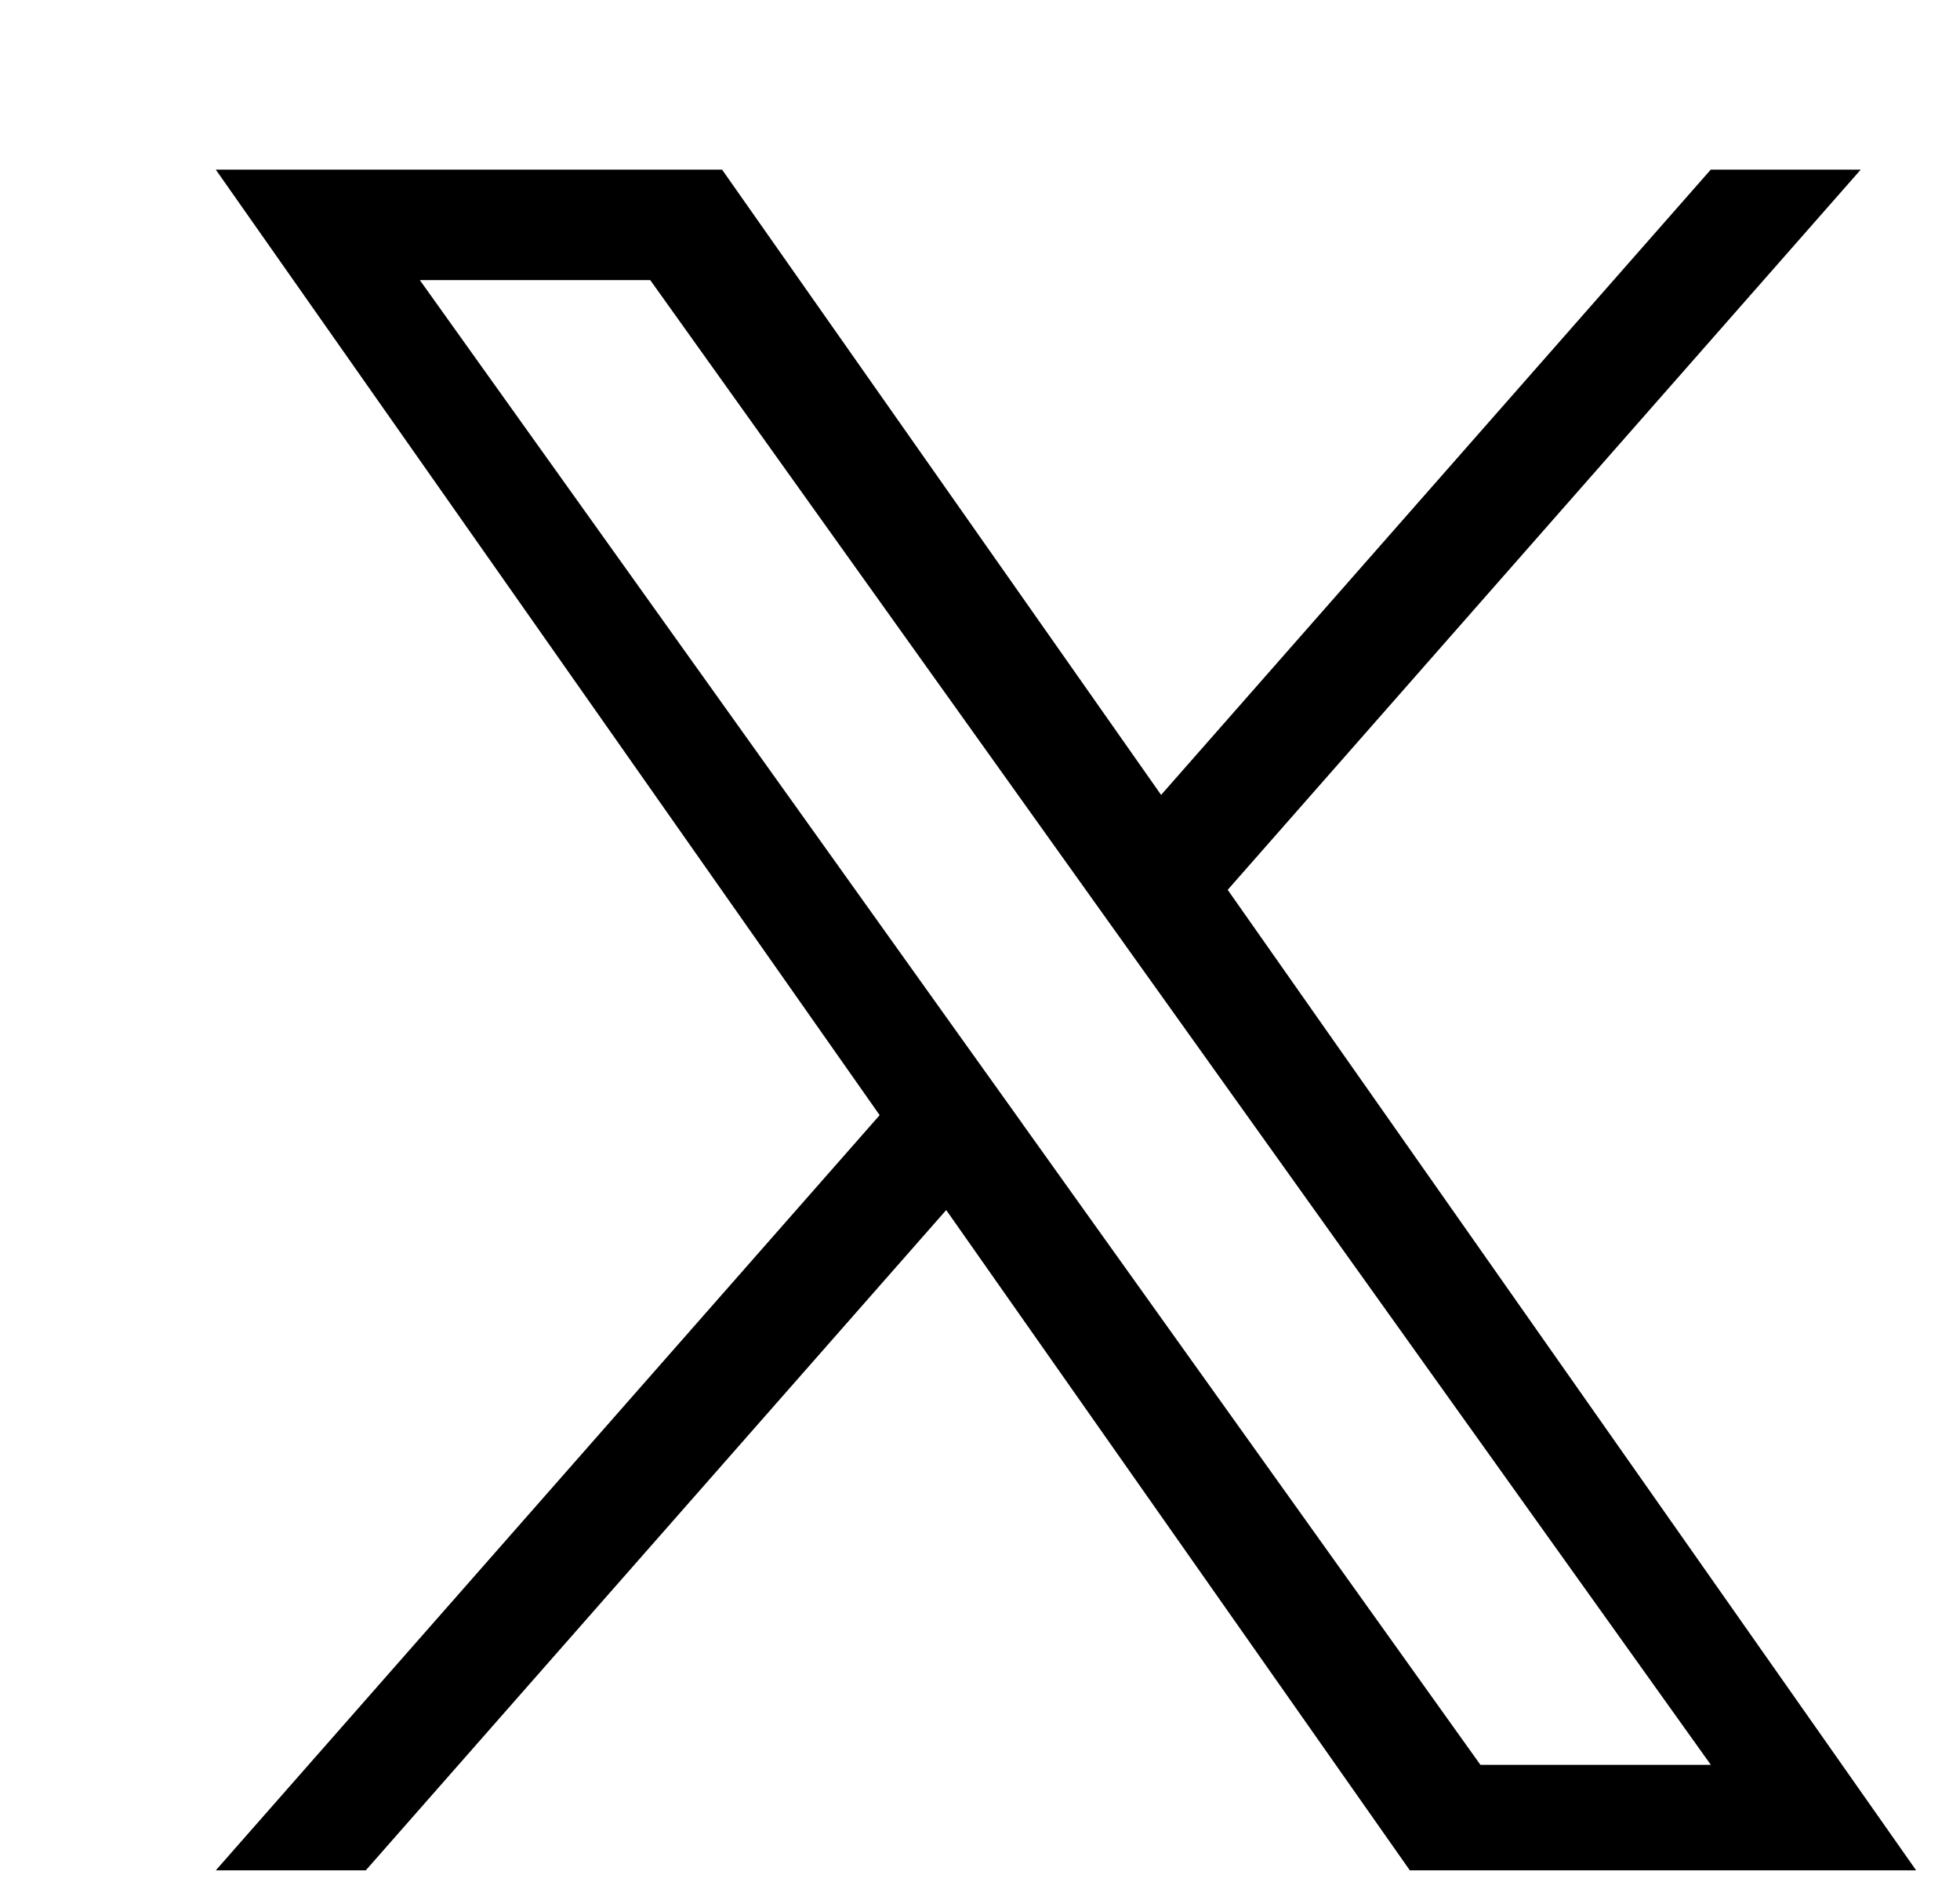 <svg width="25" height="24" viewBox="0 0 25 24" fill="none" xmlns="http://www.w3.org/2000/svg">
<g clip-path="url(#clip0_7252_1865)">
<path d="M15.66 11.347L23.734 2.163H21.821L14.81 10.137L9.21 2.163H2.752L11.22 14.221L2.752 23.852H4.665L12.069 15.431L17.983 23.852H24.441L15.659 11.347H15.66ZM13.039 14.327L12.181 13.127L5.355 3.572H8.294L13.803 11.283L14.661 12.484L21.822 22.506H18.883L13.039 14.328V14.327Z" fill="black"/>
</g>
<defs>
<clipPath id="clip0_7252_1865">
<rect width="23.496" height="23.496" fill="white" transform="translate(0.944 0.355)"/>
</clipPath>
</defs>
</svg>
